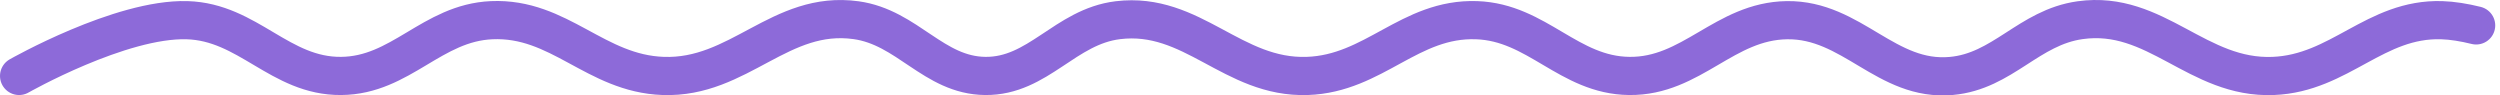 <?xml version="1.0" encoding="UTF-8"?> <svg xmlns="http://www.w3.org/2000/svg" width="262" height="10" viewBox="0 0 262 10" fill="none"> <path d="M2 7.959C2 7.959 12.631 1.914 19.602 2.116C26.014 2.302 29.337 8.012 35.75 7.959C42.02 7.907 45.257 2.391 51.525 2.116C58.639 1.803 62.385 7.709 69.5 7.959C77.478 8.239 81.753 1.017 89.713 2.116C95.113 2.861 97.837 7.899 103.25 7.959C108.806 8.021 111.615 2.79 117.16 2.116C124.98 1.165 129.166 8.224 137 7.959C144.029 7.722 147.723 1.87 154.751 2.116C161.106 2.338 164.395 7.888 170.75 7.959C177.306 8.032 180.715 2.208 187.271 2.116C194.099 2.02 197.679 8.575 204.5 7.959C209.894 7.473 212.614 2.868 218 2.116C225.973 1.002 230.258 8.292 238.25 7.959C245.235 7.668 248.904 1.903 255.89 2.116C257.014 2.15 258.241 2.353 259.5 2.664" stroke="#8D6AD9" stroke-width="4" stroke-linecap="round"></path> </svg> 